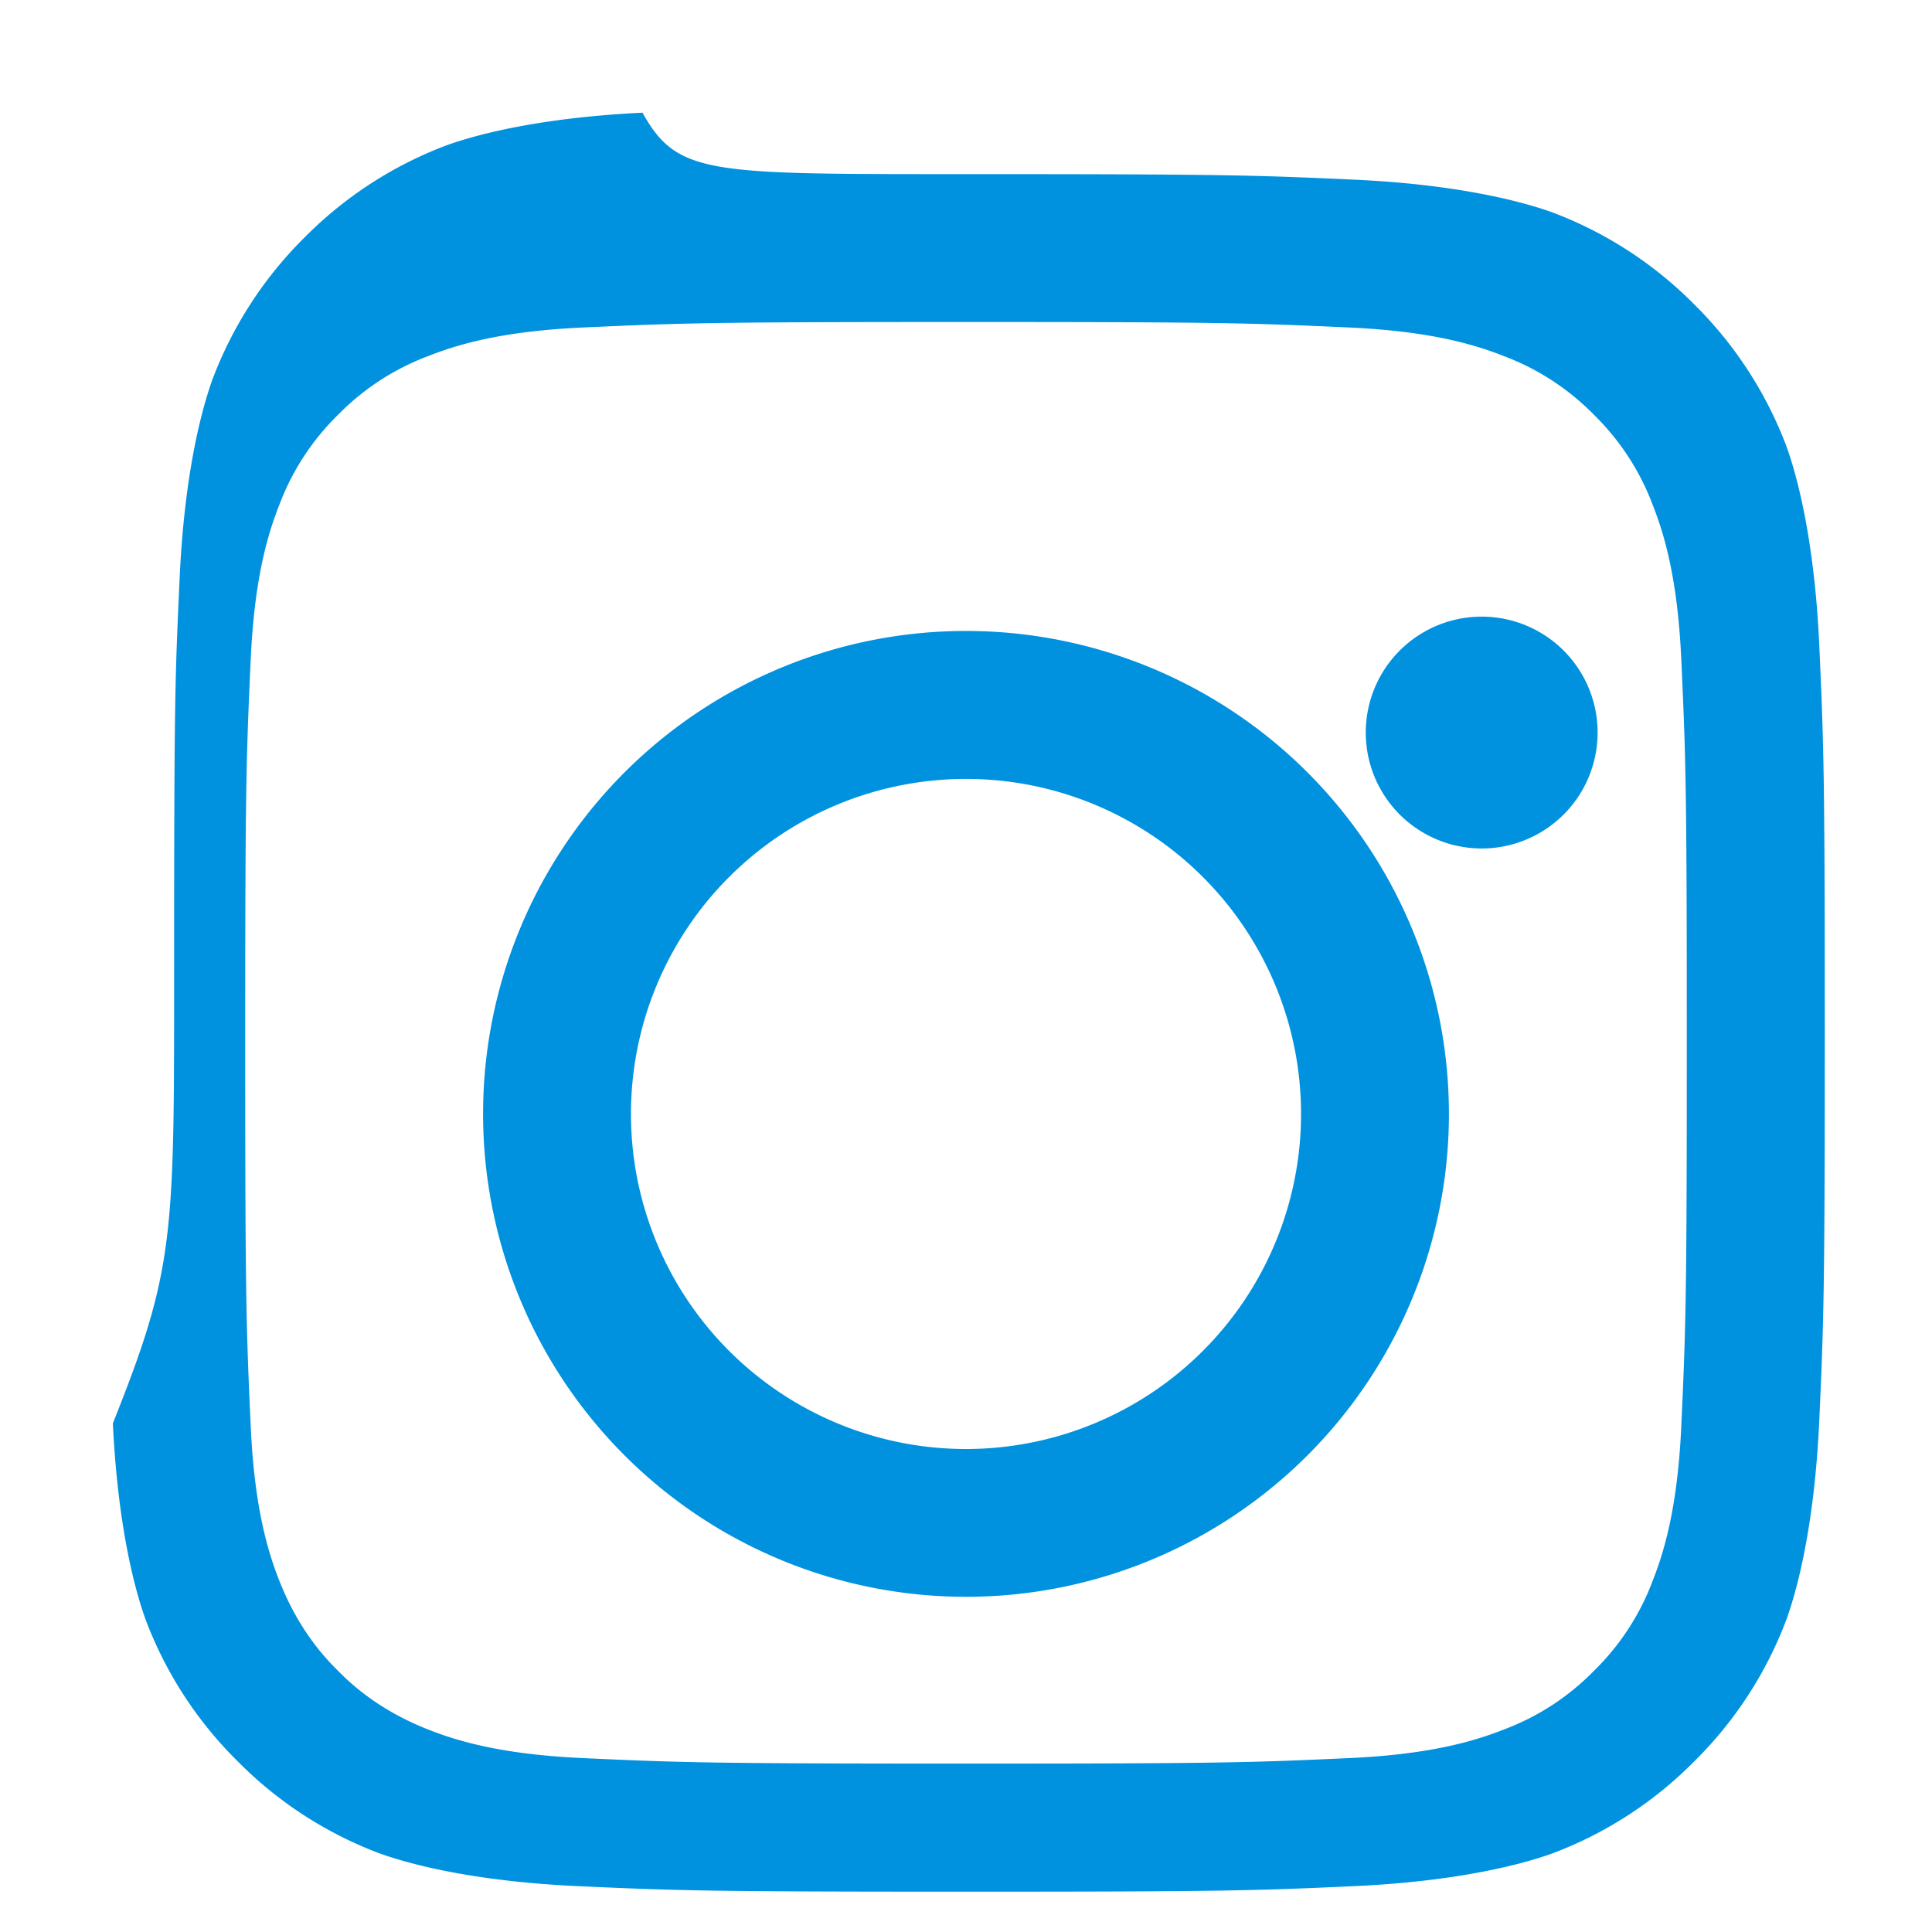 <svg width="24" height="24" viewBox="0 0 24 24" fill="none" xmlns="http://www.w3.org/2000/svg">
    <path fill="#0092DF" d="M12 2.163c3.204 0 3.584.012 4.85.07 1.17.056 1.97.24 2.428.403a4.92 4.92 0 011.77 1.147 4.92 4.92 0 011.147 1.77c.163.458.347 1.258.403 2.428.058 1.266.07 1.646.07 4.85s-.012 3.584-.07 4.85c-.056 1.17-.24 1.97-.403 2.428a4.902 4.902 0 01-1.147 1.77 4.902 4.902 0 01-1.77 1.147c-.458.163-1.258.347-2.428.403-1.266.058-1.646.07-4.85.07s-3.584-.012-4.85-.07c-1.17-.056-1.97-.24-2.428-.403a4.902 4.902 0 01-1.77-1.147 4.902 4.902 0 01-1.147-1.77c-.163-.458-.347-1.258-.403-2.428C2.175 15.747 2.163 15.367 2.163 12s.012-3.584.07-4.85c.056-1.17.24-1.97.403-2.428A4.92 4.92 0 013.783 2.95a4.92 4.92 0 011.77-1.147c.458-.163 1.258-.347 2.428-.403C8.416 2.175 8.796 2.163 12 2.163zm0 1.837c-3.162 0-3.53.012-4.775.069-1.004.047-1.548.213-1.908.355a3.084 3.084 0 00-1.118.729 3.084 3.084 0 00-.729 1.118c-.142.36-.308.904-.355 1.908-.057 1.245-.069 1.613-.069 4.775s.012 3.53.069 4.775c.047 1.004.213 1.548.355 1.908.165.418.401.798.729 1.118.32.328.7.564 1.118.729.36.142.904.308 1.908.355 1.245.057 1.613.069 4.775.069s3.53-.012 4.775-.069c1.004-.047 1.548-.213 1.908-.355a3.064 3.064 0 001.118-.729 3.064 3.064 0 00.729-1.118c.142-.36.308-.904.355-1.908.057-1.245.069-1.613.069-4.775s-.012-3.53-.069-4.775c-.047-1.004-.213-1.548-.355-1.908a3.084 3.084 0 00-.729-1.118 3.084 3.084 0 00-1.118-.729c-.36-.142-.904-.308-1.908-.355-1.245-.057-1.613-.069-4.775-.069zm0 3.838a5.999 5.999 0 110 11.998 5.999 5.999 0 010-11.998zm0 1.838a4.162 4.162 0 100 8.324 4.162 4.162 0 000-8.324zm6.406-2.016a1.44 1.44 0 110 2.88 1.44 1.44 0 010-2.88z"/>
</svg>
